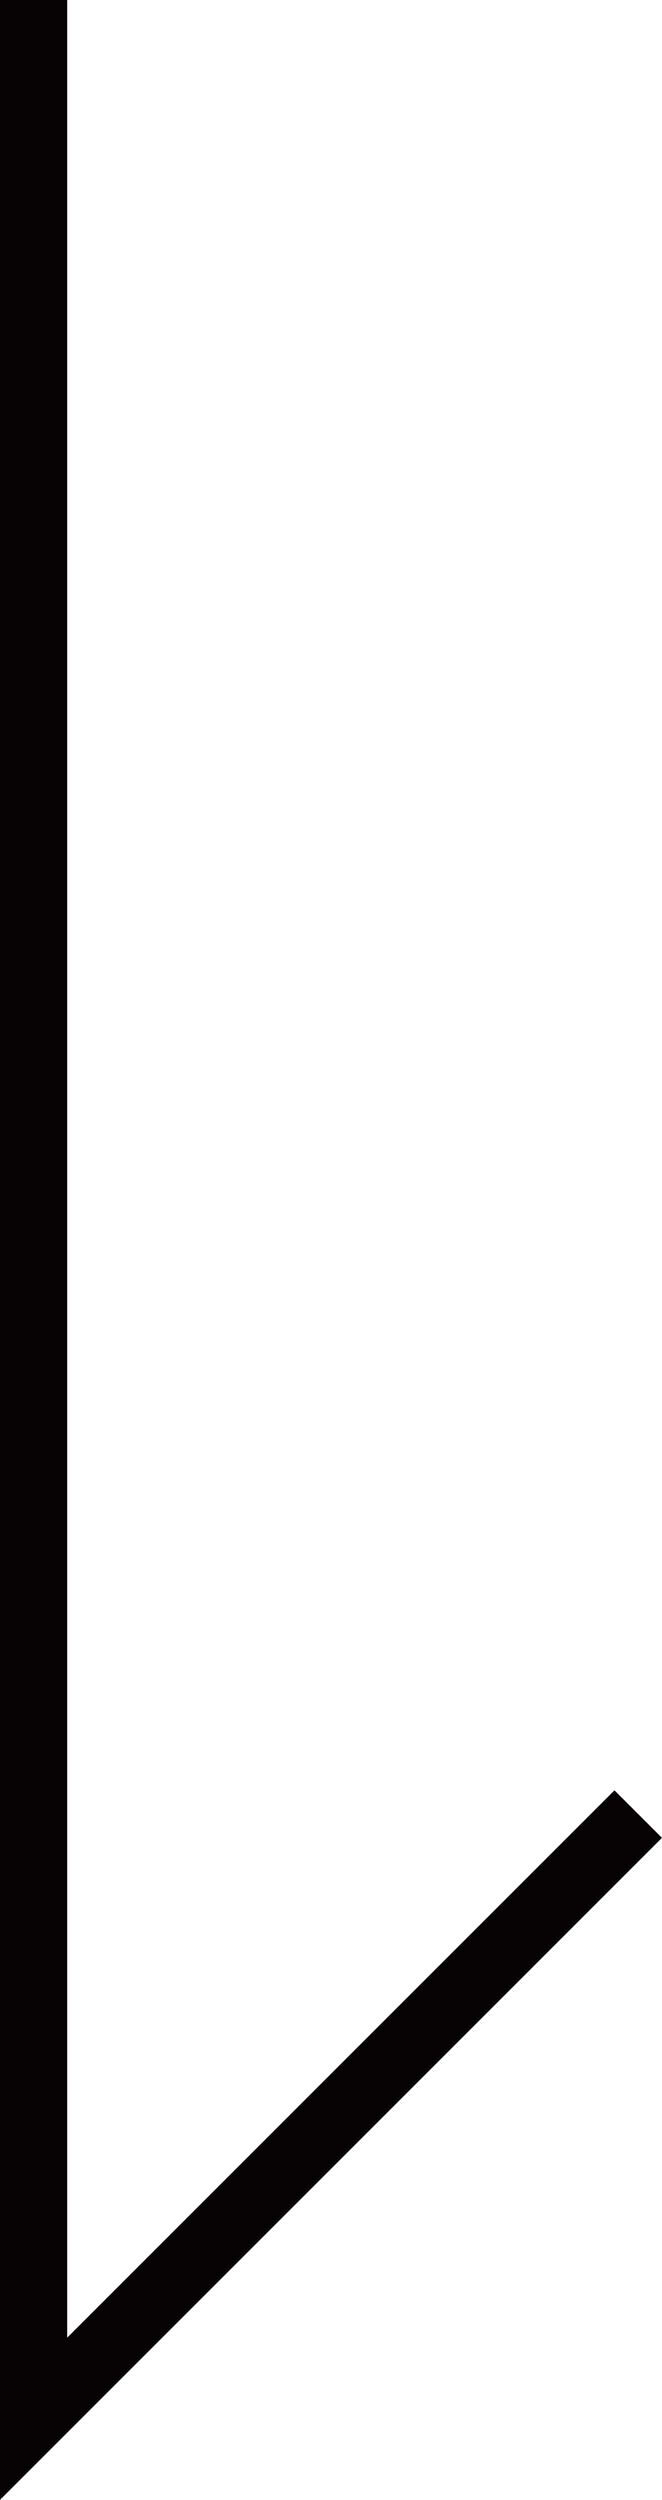 <?xml version="1.0" encoding="utf-8"?>
<!-- Generator: Adobe Illustrator 27.8.1, SVG Export Plug-In . SVG Version: 6.00 Build 0)  -->
<svg version="1.1" id="レイヤー_1" xmlns="http://www.w3.org/2000/svg" xmlns:xlink="http://www.w3.org/1999/xlink" x="0px"
	 y="0px" viewBox="0 0 9.854 37.207" style="enable-background:new 0 0 9.854 37.207;" xml:space="preserve">
<style type="text/css">
	.st0{fill:none;stroke:#070203;}
</style>
<path class="st0" d="M0.5,0v36l9-9"/>
</svg>

